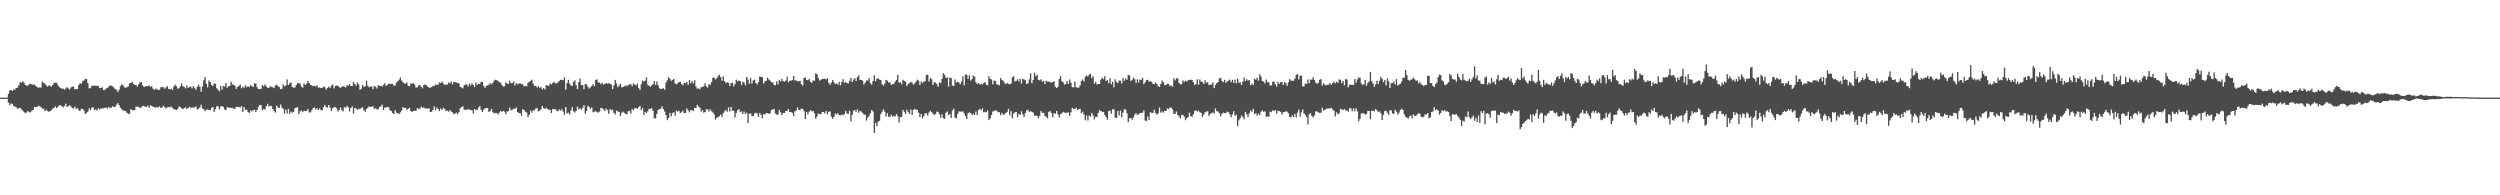 <svg xmlns="http://www.w3.org/2000/svg" width="1920" height="150"><path d="M0 75.000h1v1.000H0zM1 75.000h1v1.000H1zM2 75.000h1v1.000H2zM3 75.000h1v1.000H3zM4 74.998h1v1.000H4zM5 74.966h1v1.000H5zM6 72.027h1v6.844H6zM7 69.502h1v11.392H7zM8 69.056h1v10.488H8zM9 69.841h1v9.865H9zM10 68.726h1v12.600H10zM11 68.909h1v12.994H11zM12 67.584h1v14.923H12zM13 67.220h1v16.374H13zM14 65.504h1v17.514H14zM15 63.144h1v19.698H15zM16 63.364h1v20.661H16zM17 62.531h1v22.357H17zM18 63.499h1v22.618H18zM19 65.263h1v21.675H19zM20 65.966h1v20.373H20zM21 65.540h1v19.705H21zM22 64.606h1v21.637H22zM23 64.481h1v21.810H23zM24 64.858h1v20.025H24zM25 65.007h1v19.531H25zM26 64.989h1v17.098H26zM27 66.023h1v16.338H27zM28 66.692h1v15.491H28zM29 67.552h1v13.580H29zM30 67.023h1v14.635H30zM31 67.296h1v15.010H31zM32 62.785h1v20.602H32zM33 63.659h1v19.835H33zM34 64.091h1v21.286H34zM35 65.490h1v18.808H35zM36 66.511h1v18.732H36zM37 65.703h1v20.169H37zM38 65.744h1v19.652H38zM39 66.538h1v18.093H39zM40 65.240h1v18.148H40zM41 63.728h1v19.091H41zM42 63.492h1v18.146H42zM43 63.515h1v19.501H43zM44 65.343h1v16.793H44zM45 66.758h1v14.070H45zM46 67.550h1v13.346H46zM47 68.161h1v13.351H47zM48 67.932h1v14.486H48zM49 68.843h1v12.637H49zM50 67.994h1v11.630H50zM51 66.900h1v15.271H51zM52 67.948h1v13.580H52zM53 68.697h1v12.113H53zM54 67.101h1v14.726H54zM55 66.598h1v16.320H55zM56 66.476h1v16.949H56zM57 68.639h1v13.209H57zM58 68.335h1v15.397H58zM59 68.310h1v14.575H59zM60 65.208h1v19.554H60zM61 64.021h1v21.174H61zM62 64.254h1v19.256H62zM63 62.389h1v21.446H63zM64 61.752h1v23.074H64zM65 60.558h1v26.947H65zM66 60.734h1v25.896H66zM67 63.828h1v21.927H67zM68 67.861h1v15.381H68zM69 67.742h1v16.873H69zM70 65.950h1v16.759H70zM71 65.726h1v16.667H71zM72 65.888h1v18.535H72zM73 65.776h1v18.311H73zM74 66.023h1v18.803H74zM75 65.792h1v17.249H75zM76 67.671h1v16.455H76zM77 67.394h1v15.811H77zM78 67.108h1v16.221H78zM79 69.159h1v14.060H79zM80 69.189h1v13.648H80zM81 68.051h1v14.511H81zM82 67.550h1v15.740H82zM83 66.534h1v15.576H83zM84 65.533h1v17.599H84zM85 65.865h1v16.786H85zM86 66.236h1v15.367H86zM87 67.211h1v14.926H87zM88 68.454h1v13.610H88zM89 68.880h1v11.442H89zM90 70.683h1v8.448H90zM91 68.930h1v11.810H91zM92 66.250h1v16.532H92zM93 64.645h1v19.345H93zM94 65.522h1v19.357H94zM95 67.010h1v17.940H95zM96 67.477h1v17.865H96zM97 66.856h1v19.753H97zM98 66.419h1v21.003H98zM99 64.025h1v23.394H99zM100 63.636h1v20.188H100zM101 62.926h1v21.650H101zM102 64.414h1v20.355H102zM103 65.222h1v19.185H103zM104 65.236h1v16.640H104zM105 66.504h1v15.454H105zM106 64.716h1v17.201H106zM107 63.263h1v19.686H107zM108 63.002h1v19.517H108zM109 65.591h1v15.910H109zM110 66.616h1v14.674H110zM111 66.531h1v15.534H111zM112 66.044h1v16.059H112zM113 66.236h1v14.827H113zM114 65.579h1v17.237H114zM115 66.737h1v14.113H115zM116 66.243h1v15.136H116zM117 67.969h1v14.019H117zM118 68.951h1v13.232H118zM119 67.976h1v14.699H119zM120 68.639h1v13.525H120zM121 68.898h1v13.758H121zM122 69.010h1v12.669H122zM123 67.106h1v15.928H123zM124 66.850h1v15.695H124zM125 66.932h1v14.276H125zM126 68.163h1v14.147H126zM127 67.101h1v16.345H127zM128 66.149h1v16.299H128zM129 68.248h1v14.063H129zM130 68.530h1v13.754H130zM131 68.124h1v13.699H131zM132 69.134h1v13.765H132zM133 66.508h1v17.281H133zM134 65.034h1v19.073H134zM135 66.140h1v18.508H135zM136 68.172h1v15.480H136zM137 67.722h1v14.095H137zM138 66.367h1v15.793H138zM139 64.126h1v19.100H139zM140 66.190h1v17.716H140zM141 66.781h1v16.386H141zM142 67.902h1v14.388H142zM143 65.614h1v18.098H143zM144 67.525h1v15.404H144zM145 66.875h1v15.068H145zM146 66.364h1v16.455H146zM147 67.870h1v14.656H147zM148 66.151h1v16.459H148zM149 67.445h1v15.157H149zM150 68.964h1v12.685H150zM151 66.685h1v17.336H151zM152 65.018h1v18.515H152zM153 66.703h1v15.837H153zM154 70.450h1v10.032H154zM155 66.396h1v16.917H155zM156 61.610h1v22.307H156zM157 59.248h1v26.155H157zM158 64.279h1v19.943H158zM159 67.046h1v17.045H159zM160 61.869h1v22.582H160zM161 62.959h1v21.659H161zM162 65.192h1v17.581H162zM163 66.165h1v16.054H163zM164 64.055h1v21.868H164zM165 64.478h1v19.393H165zM166 67.795h1v13.786H166zM167 68.987h1v12.634H167zM168 70.161h1v13.955H168zM169 65.886h1v15.992H169zM170 68.907h1v12.570H170zM171 66.078h1v15.976H171zM172 66.454h1v17.489H172zM173 63.773h1v20.796H173zM174 67.378h1v14.905H174zM175 66.211h1v16.402H175zM176 66.051h1v16.592H176zM177 62.878h1v20.091H177zM178 64.961h1v17.782H178zM179 65.018h1v18.414H179zM180 65.888h1v17.718H180zM181 68.250h1v13.813H181zM182 66.751h1v15.379H182zM183 65.971h1v16.168H183zM184 64.863h1v17.764H184zM185 67.804h1v13.683H185zM186 66.541h1v19.368H186zM187 67.355h1v14.882H187zM188 65.421h1v19.082H188zM189 66.994h1v17.155H189zM190 66.165h1v19.865H190zM191 66.943h1v19.819H191zM192 65.332h1v19.512H192zM193 66.188h1v19.458H193zM194 66.730h1v17.860H194zM195 64.016h1v20.307H195zM196 64.137h1v21.854H196zM197 66.989h1v17.448H197zM198 68.372h1v13.660H198zM199 68.465h1v12.179H199zM200 68.186h1v12.605H200zM201 65.302h1v19.316H201zM202 66.403h1v17.230H202zM203 64.806h1v19.425H203zM204 66.243h1v15.415H204zM205 67.374h1v12.360H205zM206 67.543h1v14.193H206zM207 66.083h1v15.093H207zM208 66.831h1v14.763H208zM209 66.936h1v16.706H209zM210 67.680h1v17.443H210zM211 65.586h1v20.920H211zM212 65.096h1v16.059H212zM213 66.085h1v16.503H213zM214 66.934h1v15.965H214zM215 68.443h1v11.824H215zM216 68.152h1v14.431H216zM217 64.831h1v18.803H217zM218 66.280h1v20.916H218zM219 65.655h1v18.544H219zM220 60.917h1v26.324H220zM221 65.243h1v18.297H221zM222 64.075h1v23.431H222zM223 63.325h1v22.330H223zM224 66.859h1v19.755H224zM225 67.335h1v18.615H225zM226 67.179h1v15.926H226zM227 65.371h1v17.288H227zM228 63.842h1v18.540H228zM229 63.714h1v23.898H229zM230 64.352h1v21.140H230zM231 66.472h1v18.391H231zM232 67.346h1v18.748H232zM233 64.114h1v20.922H233zM234 65.282h1v20.114H234zM235 64.304h1v20.794H235zM236 62.189h1v21.549H236zM237 63.810h1v22.630H237zM238 65.156h1v21.140H238zM239 65.655h1v19.014H239zM240 66.250h1v16.729H240zM241 65.845h1v16.647H241zM242 66.335h1v17.752H242zM243 65.449h1v17.686H243zM244 67.371h1v17.139H244zM245 67.101h1v16.164H245zM246 67.644h1v17.011H246zM247 67.445h1v17.226H247zM248 66.508h1v15.795H248zM249 66.850h1v13.799H249zM250 68.836h1v13.360H250zM251 67.591h1v15.102H251zM252 66.492h1v14.202H252zM253 67.685h1v15.003H253zM254 65.806h1v19.506H254zM255 64.897h1v18.263H255zM256 67.870h1v14.527H256zM257 66.064h1v16.143H257zM258 65.712h1v17.503H258zM259 65.863h1v19.849H259zM260 66.776h1v17.691H260zM261 67.580h1v15.081H261zM262 66.563h1v17.862H262zM263 66.147h1v19.419H263zM264 66.559h1v15.768H264zM265 67.216h1v15.521H265zM266 65.440h1v15.846H266zM267 65.799h1v16.670H267zM268 64.584h1v20.970H268zM269 66.074h1v16.818H269zM270 66.037h1v15.763H270zM271 62.892h1v24.301H271zM272 64.449h1v18.411H272zM273 65.842h1v17.562H273zM274 63.448h1v20.932H274zM275 64.897h1v18.622H275zM276 69.024h1v14.745H276zM277 68.182h1v14.724H277zM278 65.174h1v17.333H278zM279 66.763h1v18.061H279zM280 66.218h1v19.524H280zM281 61.979h1v21.659H281zM282 65.785h1v16.970H282zM283 67.019h1v14.605H283zM284 66.515h1v15.635H284zM285 66.344h1v15.708H285zM286 68.507h1v13.042H286zM287 66.064h1v17.642H287zM288 66.685h1v16.395H288zM289 67.925h1v16.104H289zM290 65.440h1v18.549H290zM291 65.884h1v16.281H291zM292 65.845h1v15.809H292zM293 66.522h1v13.859H293zM294 65.144h1v19.313H294zM295 63.954h1v18.709H295zM296 65.973h1v16.635H296zM297 65.289h1v16.816H297zM298 64.087h1v18.238H298zM299 64.554h1v20.119H299zM300 64.371h1v20.920H300zM301 64.343h1v22.472H301zM302 65.852h1v21.643H302zM303 65.712h1v18.929H303zM304 63.407h1v23.191H304zM305 62.505h1v24.553H305zM306 61.210h1v26.354H306zM307 59.564h1v26.832H307zM308 61.855h1v23.117H308zM309 63.119h1v19.130H309zM310 63.945h1v19.080H310zM311 64.311h1v18.455H311zM312 63.293h1v21.142H312zM313 65.909h1v17.656H313zM314 66.325h1v16.423H314zM315 64.071h1v21.057H315zM316 64.412h1v21.540H316zM317 63.734h1v21.536H317zM318 64.966h1v20.053H318zM319 67.211h1v17.919H319zM320 67.062h1v15.969H320zM321 65.531h1v18.098H321zM322 65.412h1v18.052H322zM323 66.721h1v15.184H323zM324 67.831h1v15.008H324zM325 65.229h1v17.379H325zM326 64.856h1v18.430H326zM327 65.520h1v17.608H327zM328 66.479h1v17.031H328zM329 67.298h1v15.802H329zM330 67.305h1v18.727H330zM331 66.886h1v18.988H331zM332 65.888h1v18.622H332zM333 66.094h1v15.621H333zM334 64.833h1v19.698H334zM335 65.364h1v17.157H335zM336 64.909h1v18.858H336zM337 63.274h1v22.113H337zM338 63.780h1v19.510H338zM339 62.551h1v21.863H339zM340 64.224h1v18.572H340zM341 65.160h1v18.432H341zM342 64.806h1v20.401H342zM343 65.034h1v19.938H343zM344 63.279h1v22.513H344zM345 63.995h1v20.657H345zM346 62.588h1v23.001H346zM347 64.785h1v21.399H347zM348 62.851h1v24.788H348zM349 63.144h1v24.097H349zM350 63.375h1v23.156H350zM351 63.675h1v24.067H351zM352 64.112h1v22.065H352zM353 66.829h1v16.294H353zM354 67.142h1v14.910H354zM355 67.912h1v13.781H355zM356 65.474h1v18.597H356zM357 64.877h1v19.597H357zM358 64.849h1v19.318H358zM359 66.440h1v17.503H359zM360 64.165h1v19.883H360zM361 65.595h1v18.952H361zM362 63.922h1v20.796H362zM363 65.236h1v21.881H363zM364 66.932h1v16.784H364zM365 63.391h1v21.190H365zM366 65.197h1v19.247H366zM367 64.396h1v18.304H367zM368 64.627h1v16.864H368zM369 62.714h1v21.485H369zM370 63.018h1v23.067H370zM371 65.918h1v18.263H371zM372 67.481h1v15.745H372zM373 65.865h1v17.018H373zM374 65.575h1v17.409H374zM375 65.062h1v20.847H375zM376 63.828h1v21.499H376zM377 64.808h1v18.817H377zM378 63.625h1v22.428H378zM379 61.965h1v25.283H379zM380 61.244h1v25.507H380zM381 61.546h1v25.315H381zM382 62.091h1v25.839H382zM383 63.238h1v23.264H383zM384 63.414h1v21.849H384zM385 65.309h1v20.570H385zM386 66.474h1v18.743H386zM387 66.268h1v19.428H387zM388 63.162h1v24.649H388zM389 64.268h1v21.469H389zM390 64.435h1v20.874H390zM391 61.990h1v20.744H391zM392 63.890h1v20.948H392zM393 63.808h1v20.478H393zM394 62.503h1v20.945H394zM395 65.627h1v17.967H395zM396 63.689h1v18.780H396zM397 64.700h1v21.371H397zM398 64.222h1v22.676H398zM399 64.002h1v22.818H399zM400 64.561h1v24.305H400zM401 64.755h1v19.165H401zM402 66.367h1v18.130H402zM403 65.918h1v19.968H403zM404 66.241h1v20.165H404zM405 63.613h1v26.283H405zM406 62.753h1v25.429H406zM407 62.180h1v22.802H407zM408 61.169h1v25.317H408zM409 64.149h1v20.453H409zM410 66.067h1v18.801H410zM411 65.895h1v17.391H411zM412 67.241h1v15.843H412zM413 66.222h1v19.371H413zM414 67.522h1v17.430H414zM415 66.829h1v17.123H415zM416 68.715h1v12.753H416zM417 67.600h1v15.411H417zM418 68.692h1v15.033H418zM419 65.401h1v17.221H419zM420 65.813h1v17.929H420zM421 65.820h1v18.416H421zM422 64.046h1v20.330H422zM423 64.751h1v22.055H423zM424 63.725h1v20.153H424zM425 62.846h1v20.851H425zM426 63.975h1v19.931H426zM427 63.936h1v20.936H427zM428 63.316h1v22.119H428zM429 62.279h1v21.778H429zM430 61.345h1v23.735H430zM431 61.237h1v22.715H431zM432 61.654h1v24.111H432zM433 59.349h1v28.789H433zM434 68.877h1v13.317H434zM435 63.821h1v23.323H435zM436 61.272h1v25.251H436zM437 64.231h1v23.784H437zM438 65.646h1v19.318H438zM439 65.948h1v16.347H439zM440 62.828h1v22.712H440zM441 61.695h1v24.749H441zM442 65.446h1v19.707H442zM443 68.431h1v13.511H443zM444 63.059h1v20.872H444zM445 60.281h1v22.902H445zM446 65.424h1v18.787H446zM447 65.293h1v17.462H447zM448 68.452h1v12.348H448zM449 64.474h1v22.863H449zM450 64.920h1v20.327H450zM451 66.637h1v14.672H451zM452 68.042h1v14.108H452zM453 67.046h1v16.617H453zM454 66.010h1v16.477H454zM455 64.508h1v21.760H455zM456 66.140h1v19.549H456zM457 61.411h1v23.964H457zM458 60.940h1v25.127H458zM459 63.309h1v23.307H459zM460 63.396h1v22.268H460zM461 64.549h1v18.363H461zM462 63.540h1v19.590H462zM463 65.025h1v19.039H463zM464 64.410h1v20.856H464zM465 63.723h1v19.634H465zM466 64.247h1v20.410H466zM467 63.915h1v23.507H467zM468 64.346h1v19.540H468zM469 64.812h1v19.860H469zM470 68.353h1v15.821H470zM471 65.568h1v21.117H471zM472 61.352h1v26.654H472zM473 64.075h1v20.932H473zM474 66.989h1v18.602H474zM475 65.675h1v20.288H475zM476 64.201h1v24.933H476zM477 67.046h1v19.577H477zM478 66.859h1v18.927H478zM479 66.197h1v20.497H479zM480 65.643h1v21.900H480zM481 66.238h1v21.524H481zM482 65.179h1v20.357H482zM483 64.849h1v20.300H483zM484 64.595h1v22.616H484zM485 66.232h1v17.553H485zM486 64.002h1v20.661H486zM487 64.890h1v18.194H487zM488 65.614h1v17.441H488zM489 64.188h1v19.338H489zM490 67.490h1v14.612H490zM491 69.120h1v12.259H491zM492 64.737h1v19.870H492zM493 61.844h1v21.039H493zM494 62.563h1v25.699H494zM495 61.887h1v24.028H495zM496 59.507h1v27.331H496zM497 64.991h1v20.570H497zM498 65.852h1v17.716H498zM499 66.724h1v17.075H499zM500 65.607h1v17.427H500zM501 64.735h1v20.350H501zM502 62.283h1v28.425H502zM503 65.316h1v25.681H503zM504 62.597h1v24.928H504zM505 65.517h1v18.833H505zM506 67.776h1v16.098H506zM507 68.321h1v15.056H507zM508 68.239h1v13.383H508zM509 67.678h1v16.166H509zM510 68.923h1v16.766H510zM511 63.318h1v25.052H511zM512 61.622h1v30.684H512zM513 59.262h1v31.387H513zM514 60.448h1v26.216H514zM515 62.112h1v27.258H515zM516 61.375h1v25.560H516zM517 60.619h1v25.571H517zM518 64.037h1v24.752H518zM519 64.728h1v20.254H519zM520 64.071h1v21.714H520zM521 63.032h1v22.037H521zM522 62.826h1v23.987H522zM523 64.554h1v21.591H523zM524 65.472h1v19.444H524zM525 63.654h1v23.296H525zM526 63.851h1v22.838H526zM527 63.048h1v20.236H527zM528 65.197h1v19.618H528zM529 61.455h1v24.864H529zM530 63.972h1v20.579H530zM531 62.100h1v22.589H531zM532 64.002h1v21.385H532zM533 61.617h1v21.256H533zM534 66.424h1v16.544H534zM535 68.104h1v12.412H535zM536 67.886h1v14.056H536zM537 68.557h1v14.118H537zM538 67.012h1v18.698H538zM539 66.822h1v17.739H539zM540 66.183h1v20.364H540zM541 64.016h1v22.030H541zM542 66.346h1v17.723H542zM543 67.163h1v16.816H543zM544 64.439h1v21.174H544zM545 65.229h1v18.682H545zM546 63.023h1v22.364H546zM547 59.617h1v26.759H547zM548 59.821h1v28.093H548zM549 60.970h1v30.877H549zM550 60.091h1v30.302H550zM551 58.477h1v31.570H551zM552 57.381h1v31.792H552zM553 59.189h1v28.826H553zM554 62.006h1v27.869H554zM555 58.646h1v28.260H555zM556 62.377h1v23.149H556zM557 63.853h1v20.650H557zM558 63.126h1v22.705H558zM559 63.652h1v18.819H559zM560 66.035h1v19.627H560zM561 63.904h1v18.217H561zM562 63.478h1v21.497H562zM563 66.344h1v18.737H563zM564 64.524h1v25.690H564zM565 61.146h1v25.589H565zM566 62.576h1v22.097H566zM567 61.807h1v22.012H567zM568 62.242h1v23.946H568zM569 65.284h1v20.211H569zM570 62.647h1v24.894H570zM571 63.453h1v22.319H571zM572 65.540h1v22.207H572zM573 59.118h1v27.398H573zM574 61.073h1v33.378H574zM575 64.279h1v23.133H575zM576 59.992h1v27.153H576zM577 64.222h1v24.907H577zM578 61.741h1v27.487H578zM579 61.109h1v26.159H579zM580 63.680h1v22.843H580zM581 64.893h1v22.358H581zM582 63.062h1v26.761H582zM583 58.786h1v28.006H583zM584 59.056h1v29.144H584zM585 59.340h1v31.527H585zM586 64.162h1v23.420H586zM587 62.400h1v25.605H587zM588 62.038h1v24.768H588zM589 59.621h1v27.363H589zM590 61.054h1v26.402H590zM591 61.894h1v25.077H591zM592 63.210h1v21.176H592zM593 63.249h1v20.883H593zM594 65.188h1v18.515H594zM595 65.467h1v21.733H595zM596 62.471h1v25.605H596zM597 64.778h1v23.122H597zM598 61.391h1v22.978H598zM599 62.531h1v23.747H599zM600 60.567h1v27.835H600zM601 62.263h1v24.456H601zM602 62.734h1v24.063H602zM603 61.869h1v23.236H603zM604 58.871h1v26.404H604zM605 63.155h1v20.531H605zM606 62.107h1v23.973H606zM607 61.942h1v24.063H607zM608 61.542h1v25.111H608zM609 58.276h1v30.938H609zM610 61.723h1v23.946H610zM611 61.821h1v23.014H611zM612 62.338h1v20.217H612zM613 62.581h1v22.003H613zM614 62.009h1v22.410H614zM615 64.689h1v18.654H615zM616 65.685h1v18.048H616zM617 59.967h1v25.427H617zM618 59.578h1v31.810H618zM619 61.491h1v24.461H619zM620 61.601h1v26.233H620zM621 60.562h1v25.191H621zM622 62.867h1v21.694H622zM623 63.606h1v21.927H623zM624 61.624h1v23.587H624zM625 62.125h1v24.926H625zM626 56.314h1v34.832H626zM627 57.017h1v32.495H627zM628 59.992h1v27.221H628zM629 61.908h1v25.743H629zM630 61.260h1v26.370H630zM631 60.649h1v25.264H631zM632 60.569h1v25.507H632zM633 60.480h1v26.658H633zM634 60.972h1v24.211H634zM635 60.111h1v27.748H635zM636 63.570h1v22.250H636zM637 65.117h1v20.407H637zM638 63.400h1v26.313H638zM639 61.388h1v29.908H639zM640 63.192h1v26.681H640zM641 64.517h1v22.653H641zM642 64.066h1v23.806H642zM643 65.094h1v21.948H643zM644 62.874h1v25.514H644zM645 65.462h1v23.168H645zM646 62.853h1v25.203H646zM647 60.830h1v27.688H647zM648 63.625h1v23.882H648zM649 62.821h1v22.277H649zM650 63.831h1v23.285H650zM651 63.995h1v23.328H651zM652 62.089h1v22.937H652zM653 59.798h1v33.445H653zM654 63.103h1v25.097H654zM655 61.134h1v23.932H655zM656 60.059h1v24.397H656zM657 62.267h1v23.664H657zM658 59.205h1v24.820H658zM659 57.900h1v28.773H659zM660 61.315h1v23.770H660zM661 61.452h1v24.379H661zM662 62.020h1v24.694H662zM663 65.034h1v22.982H663zM664 63.400h1v24.681H664zM665 61.851h1v30.815H665zM666 61.741h1v28.576H666zM667 59.981h1v29.007H667zM668 63.918h1v23.143H668zM669 64.941h1v19.558H669zM670 62.135h1v23.481H670zM671 57.811h1v44.280H671zM672 62.341h1v32.030H672zM673 60.317h1v36.505H673zM674 60.310h1v33.095H674zM675 61.208h1v31.582H675zM676 61.491h1v26.054H676zM677 64.700h1v20.934H677zM678 65.698h1v18.233H678zM679 64.140h1v21.579H679zM680 61.324h1v28.196H680zM681 61.990h1v24.960H681zM682 63.295h1v26.365H682zM683 63.393h1v26.320H683zM684 65.289h1v22.834H684zM685 64.613h1v25.040H685zM686 64.465h1v24.482H686zM687 62.714h1v26.773H687zM688 61.361h1v26.267H688zM689 57.564h1v31.655H689zM690 63.563h1v30.705H690zM691 63.126h1v26.846H691zM692 64.762h1v24.965H692zM693 61.256h1v23.195H693zM694 62.164h1v23.726H694zM695 62.791h1v24.697H695zM696 66.035h1v18.315H696zM697 64.497h1v21.485H697zM698 63.815h1v23.788H698zM699 62.778h1v21.300H699zM700 63.371h1v24.987H700zM701 64.954h1v19.400H701zM702 64.169h1v19.371H702zM703 62.707h1v21.554H703zM704 61.171h1v23.115H704zM705 61.940h1v24.635H705zM706 65.289h1v24.665H706zM707 62.526h1v25.029H707zM708 63.755h1v27.217H708zM709 62.718h1v26.510H709zM710 62.320h1v24.747H710zM711 57.559h1v29.494H711zM712 57.456h1v31.385H712zM713 62.569h1v23.852H713zM714 59.949h1v25.102H714zM715 60.835h1v25.356H715zM716 65.325h1v21.838H716zM717 63.114h1v25.262H717zM718 63.528h1v23.973H718zM719 64.558h1v21.133H719zM720 66.598h1v19.389H720zM721 63.240h1v24.582H721zM722 63.794h1v26.560H722zM723 60.585h1v27.276H723zM724 56.275h1v34.564H724zM725 57.410h1v33.882H725zM726 59.999h1v26.530H726zM727 59.168h1v26.434H727zM728 66.419h1v22.058H728zM729 59.539h1v27.933H729zM730 60.006h1v30.552H730zM731 65.636h1v19.201H731zM732 66.124h1v17.347H732zM733 61.105h1v29.183H733zM734 63.400h1v27.434H734zM735 62.654h1v24.848H735zM736 63.371h1v22.188H736zM737 64.659h1v21.003H737zM738 62.695h1v23.170H738zM739 58.596h1v26.818H739zM740 65.501h1v21.621H740zM741 57.225h1v31.909H741zM742 57.438h1v33.985H742zM743 60.624h1v26.356H743zM744 57.914h1v28.354H744zM745 61.880h1v24.939H745zM746 60.777h1v27.677H746zM747 58.044h1v29.302H747zM748 58.848h1v29.416H748zM749 63.119h1v22.580H749zM750 64.584h1v23.731H750zM751 63.796h1v20.687H751zM752 64.849h1v18.716H752zM753 64.233h1v20.515H753zM754 64.867h1v18.379H754zM755 63.748h1v22.531H755zM756 62.924h1v22.877H756zM757 64.984h1v21.277H757zM758 65.559h1v19.236H758zM759 58.493h1v33.783H759zM760 60.571h1v30.206H760zM761 61.011h1v27.345H761zM762 64.721h1v20.916H762zM763 61.871h1v23.204H763zM764 62.217h1v22.559H764zM765 64.792h1v20.156H765zM766 64.984h1v21.291H766zM767 65.524h1v20.616H767zM768 59.917h1v28.533H768zM769 61.546h1v25.109H769zM770 61.983h1v26.210H770zM771 63.542h1v24.218H771zM772 64.696h1v22.028H772zM773 63.542h1v22.353H773zM774 64.336h1v19.281H774zM775 64.755h1v23.877H775zM776 64.215h1v21.220H776zM777 59.381h1v31.513H777zM778 58.555h1v28.730H778zM779 62.510h1v23.751H779zM780 62.032h1v23.912H780zM781 60.878h1v29.055H781zM782 62.634h1v24.804H782zM783 60.526h1v27.771H783zM784 64.101h1v21.350H784zM785 60.551h1v27.315H785zM786 61.020h1v28.897H786zM787 61.704h1v25.225H787zM788 64.499h1v20.467H788zM789 63.940h1v20.291H789zM790 61.002h1v25.161H790zM791 56.296h1v29.043H791zM792 63.892h1v22.014H792zM793 61.471h1v24.987H793zM794 55.765h1v33.017H794zM795 58.514h1v30.318H795zM796 57.413h1v31.634H796zM797 61.299h1v29.597H797zM798 61.691h1v27.285H798zM799 60.864h1v24.436H799zM800 62.650h1v24.019H800zM801 62.288h1v24.390H801zM802 64.586h1v24.379H802zM803 62.070h1v27.645H803zM804 62.716h1v28.224H804zM805 62.592h1v23.349H805zM806 62.920h1v22.316H806zM807 63.574h1v23.165H807zM808 62.952h1v27.093H808zM809 62.377h1v24.553H809zM810 66.547h1v20.845H810zM811 67.564h1v17.647H811zM812 66.641h1v21.165H812zM813 60.601h1v29.686H813zM814 58.454h1v29.279H814zM815 62.398h1v24.717H815zM816 63.178h1v22.699H816zM817 64.959h1v21.353H817zM818 64.508h1v22.316H818zM819 62.038h1v24.454H819zM820 64.359h1v22.010H820zM821 61.022h1v27.940H821zM822 63.464h1v22.806H822zM823 66.895h1v15.855H823zM824 67.225h1v16.512H824zM825 62.654h1v20.845H825zM826 66.916h1v15.811H826zM827 67.429h1v17.258H827zM828 67.207h1v16.535H828zM829 65.636h1v18.045H829zM830 62.103h1v24.923H830zM831 61.031h1v24.758H831zM832 62.640h1v25.260H832zM833 58.987h1v33.349H833zM834 57.967h1v30.771H834zM835 58.667h1v33.891H835zM836 57.314h1v31.408H836zM837 56.598h1v33.078H837zM838 60.024h1v26.686H838zM839 58.523h1v30.039H839zM840 64.352h1v27.345H840zM841 62.796h1v26.970H841zM842 64.858h1v24.878H842zM843 64.499h1v22.172H843zM844 64.526h1v20.062H844zM845 61.059h1v24.262H845zM846 59.635h1v26.246H846zM847 60.798h1v25.180H847zM848 58.484h1v29.847H848zM849 62.201h1v27.748H849zM850 61.567h1v30.286H850zM851 63.959h1v21.421H851zM852 60.114h1v24.852H852zM853 64.643h1v22.630H853zM854 62.888h1v21.055H854zM855 67.060h1v16.889H855zM856 60.871h1v29.412H856zM857 63.020h1v27.652H857zM858 63.773h1v21.419H858zM859 61.880h1v26.791H859zM860 61.883h1v23.067H860zM861 64.082h1v26.100H861zM862 59.866h1v26.649H862zM863 62.061h1v21.792H863zM864 60.322h1v23.870H864zM865 61.246h1v25.734H865zM866 57.495h1v36.278H866zM867 58.051h1v32.802H867zM868 62.194h1v28.471H868zM869 61.354h1v30.616H869zM870 59.587h1v30.625H870zM871 60.887h1v27.075H871zM872 63.696h1v23.257H872zM873 60.938h1v27.425H873zM874 63.384h1v24.447H874zM875 61.079h1v25.734H875zM876 61.361h1v25.466H876zM877 59.802h1v26.768H877zM878 64.616h1v20.195H878zM879 63.201h1v29.332H879zM880 61.411h1v31.639H880zM881 61.306h1v28.244H881zM882 62.672h1v29.563H882zM883 62.482h1v23.690H883zM884 62.872h1v23.827H884zM885 64.455h1v22.220H885zM886 64.698h1v19.615H886zM887 63.396h1v23.479H887zM888 64.483h1v23.703H888zM889 66.216h1v20.831H889zM890 66.804h1v15.811H890zM891 64.568h1v21.902H891zM892 61.853h1v23.751H892zM893 63.087h1v23.447H893zM894 65.362h1v19.716H894zM895 65.289h1v20.043H895zM896 64.270h1v19.020H896zM897 64.522h1v19.309H897zM898 66.078h1v16.475H898zM899 65.554h1v17.121H899zM900 66.664h1v17.292H900zM901 60.059h1v27.285H901zM902 61.736h1v25.745H902zM903 60.130h1v25.459H903zM904 60.141h1v28.011H904zM905 63.709h1v25.605H905zM906 64.817h1v26.098H906zM907 64.625h1v23.662H907zM908 61.741h1v26.514H908zM909 62.894h1v26.718H909zM910 62.006h1v30.304H910zM911 62.576h1v28.091H911zM912 61.620h1v28.375H912zM913 61.388h1v25.143H913zM914 61.125h1v27.940H914zM915 61.418h1v28.311H915zM916 63.050h1v24.733H916zM917 65.316h1v19.966H917zM918 64.547h1v20.126H918zM919 60.844h1v24.894H919zM920 65.140h1v19.858H920zM921 60.963h1v25.287H921zM922 62.796h1v23.875H922zM923 62.929h1v26.832H923zM924 64.536h1v23.532H924zM925 61.613h1v24.749H925zM926 63.590h1v22.133H926zM927 63.128h1v22.344H927zM928 65.435h1v23.539H928zM929 64.886h1v22.561H929zM930 65.016h1v21.978H930zM931 63.288h1v23.033H931zM932 67.669h1v19.501H932zM933 65.366h1v17.942H933zM934 63.803h1v21.659H934zM935 63.009h1v22.653H935zM936 60.239h1v26.528H936zM937 59.800h1v29.480H937zM938 62.274h1v25.200H938zM939 63.112h1v23.307H939zM940 61.317h1v25.525H940zM941 63.533h1v23.406H941zM942 62.613h1v23.097H942zM943 61.958h1v24.159H943zM944 61.153h1v26.677H944zM945 63.190h1v26.910H945zM946 61.274h1v26.670H946zM947 63.686h1v21.723H947zM948 61.077h1v27.903H948zM949 63.991h1v24.044H949zM950 60.434h1v36.429H950zM951 63.533h1v28.883H951zM952 63.304h1v27.432H952zM953 65.293h1v23.442H953zM954 62.734h1v27.178H954zM955 59.498h1v32.117H955zM956 62.199h1v23.708H956zM957 60.812h1v26.976H957zM958 61.945h1v28.006H958zM959 61.457h1v25.633H959zM960 65.412h1v19.471H960zM961 64.064h1v21.813H961zM962 65.323h1v18.313H962zM963 60.459h1v27.329H963zM964 61.160h1v25.768H964zM965 59.756h1v29.139H965zM966 61.901h1v25.381H966zM967 56.953h1v31.545H967zM968 58.791h1v27.008H968zM969 62.203h1v22.547H969zM970 62.629h1v23.230H970zM971 64.110h1v21.371H971zM972 61.059h1v28.672H972zM973 62.922h1v26.333H973zM974 63.375h1v26.338H974zM975 65.758h1v19.968H975zM976 65.586h1v20.570H976zM977 62.714h1v21.978H977zM978 62.748h1v22.570H978zM979 64.732h1v19.764H979zM980 66.511h1v20.710H980zM981 62.826h1v22.177H981zM982 64.444h1v20.973H982zM983 63.187h1v22.703H983zM984 62.913h1v25.127H984zM985 65.293h1v20.925H985zM986 63.075h1v23.097H986zM987 63.805h1v21.655H987zM988 65.891h1v19.867H988zM989 63.185h1v23.781H989zM990 60.791h1v29.096H990zM991 61.832h1v28.212H991zM992 62.075h1v26.532H992zM993 61.979h1v27.908H993zM994 60.361h1v27.267H994zM995 57.575h1v32.708H995zM996 56.678h1v29.851H996zM997 60.995h1v23.147H997zM998 58.138h1v31.508H998zM999 58.024h1v28.421H999zM1000 66.351h1v17.741H1000zM1001 66.344h1v20.680H1001zM1002 64.124h1v24.099H1002zM1003 64.336h1v25.404H1003zM1004 60.960h1v34.598H1004zM1005 63.911h1v23.786H1005zM1006 61.102h1v25.809H1006zM1007 61.230h1v27.832H1007zM1008 59.390h1v30.803H1008zM1009 61.414h1v27.258H1009zM1010 63.318h1v22.248H1010zM1011 64.284h1v21.305H1011zM1012 63.691h1v22.687H1012zM1013 61.283h1v25.324H1013zM1014 60.693h1v25.960H1014zM1015 65.744h1v16.983H1015zM1016 63.899h1v21.030H1016zM1017 65.069h1v19.382H1017zM1018 65.630h1v17.972H1018zM1019 65.094h1v18.199H1019zM1020 64.968h1v18.421H1020zM1021 63.888h1v19.263H1021zM1022 65.202h1v17.615H1022zM1023 63.783h1v20.291H1023zM1024 62.656h1v22.442H1024zM1025 64.062h1v25.345H1025zM1026 62.732h1v23.561H1026zM1027 63.606h1v24.298H1027zM1028 61.040h1v26.024H1028zM1029 61.226h1v22.399H1029zM1030 63.803h1v20.293H1030zM1031 62.185h1v22.273H1031zM1032 65.417h1v18.279H1032zM1033 60.732h1v24.280H1033zM1034 61.111h1v23.454H1034zM1035 67.051h1v18.846H1035zM1036 65.041h1v17.983H1036zM1037 65.076h1v18.105H1037zM1038 65.147h1v20.371H1038zM1039 65.300h1v17.967H1039zM1040 60.741h1v24.749H1040zM1041 63.540h1v19.551H1041zM1042 61.006h1v24.548H1042zM1043 59.580h1v33.534H1043zM1044 59.610h1v31.669H1044zM1045 64.048h1v23.161H1045zM1046 65.327h1v21.708H1046zM1047 64.652h1v22.385H1047zM1048 61.363h1v26.706H1048zM1049 65.826h1v21.705H1049zM1050 63.707h1v21.456H1050zM1051 62.501h1v22.760H1051zM1052 55.211h1v36.228H1052zM1053 62.425h1v22.518H1053zM1054 64.126h1v21.037H1054zM1055 66.765h1v18.721H1055zM1056 64.854h1v18.897H1056zM1057 62.020h1v22.717H1057zM1058 64.439h1v21.554H1058zM1059 62.052h1v23.452H1059zM1060 58.983h1v28.011H1060zM1061 60.562h1v31.589H1061zM1062 63.105h1v25.093H1062zM1063 61.489h1v23.882H1063zM1064 65.575h1v19.407H1064zM1065 60.313h1v26.333H1065zM1066 62.297h1v25.946H1066zM1067 67.518h1v17.025H1067zM1068 63.913h1v20.975H1068zM1069 63.771h1v23.330H1069zM1070 62.627h1v24.946H1070zM1071 64.909h1v19.437H1071zM1072 60.725h1v25.056H1072zM1073 65.721h1v22.323H1073zM1074 64.893h1v21.614H1074zM1075 64.243h1v20.169H1075zM1076 62.549h1v20.975H1076zM1077 59.690h1v24.770H1077zM1078 59.686h1v28.132H1078zM1079 53.872h1v35.887H1079zM1080 57.722h1v32.575H1080zM1081 61.349h1v29.819H1081zM1082 62.050h1v27.366H1082zM1083 61.265h1v27.411H1083zM1084 60.896h1v30.009H1084zM1085 59.555h1v28.240H1085zM1086 60.947h1v28.210H1086zM1087 61.885h1v27.111H1087zM1088 61.789h1v26.004H1088zM1089 64.046h1v23.010H1089zM1090 62.819h1v24.589H1090zM1091 64.748h1v24.917H1091zM1092 65.137h1v25.086H1092zM1093 66.229h1v23.369H1093zM1094 65.291h1v22.495H1094zM1095 65.211h1v22.898H1095zM1096 58.038h1v28.734H1096zM1097 58.278h1v32.527H1097zM1098 63.783h1v26.255H1098zM1099 63.869h1v22.204H1099zM1100 65.936h1v19.664H1100zM1101 66.916h1v15.402H1101zM1102 64.671h1v19.938H1102zM1103 63.490h1v20.451H1103zM1104 59.221h1v25.733H1104zM1105 57.227h1v30.744H1105zM1106 57.584h1v29.254H1106zM1107 61.725h1v22.884H1107zM1108 62.464h1v22.811H1108zM1109 65.062h1v19.444H1109zM1110 65.314h1v20.343H1110zM1111 64.137h1v21.300H1111zM1112 63.187h1v22.882H1112zM1113 56.660h1v32.472H1113zM1114 57.964h1v34.962H1114zM1115 60.452h1v27.224H1115zM1116 61.068h1v26.924H1116zM1117 61.022h1v27.031H1117zM1118 62.743h1v24.914H1118zM1119 56.538h1v32.595H1119zM1120 59.070h1v31.312H1120zM1121 61.084h1v30.902H1121zM1122 61.814h1v35.075H1122zM1123 56.813h1v35.869H1123zM1124 61.311h1v32.085H1124zM1125 61.860h1v27.672H1125zM1126 62.345h1v27.787H1126zM1127 62.080h1v23.504H1127zM1128 60.416h1v29.524H1128zM1129 62.931h1v28.618H1129zM1130 60.926h1v29.247H1130zM1131 59.063h1v29.707H1131zM1132 50.928h1v41.815H1132zM1133 60.308h1v29.995H1133zM1134 57.850h1v35.901H1134zM1135 61.842h1v27.006H1135zM1136 61.910h1v32.431H1136zM1137 64.300h1v21.165H1137zM1138 64.613h1v22.364H1138zM1139 64.542h1v20.568H1139zM1140 59.450h1v36.114H1140zM1141 58.715h1v28.526H1141zM1142 65.014h1v21.785H1142zM1143 63.320h1v24.363H1143zM1144 64.382h1v26.045H1144zM1145 59.875h1v25.509H1145zM1146 63.396h1v21.469H1146zM1147 62.428h1v22.641H1147zM1148 64.877h1v20.014H1148zM1149 60.802h1v33.715H1149zM1150 57.481h1v30.542H1150zM1151 62.057h1v26.455H1151zM1152 61.356h1v24.708H1152zM1153 61.473h1v24.978H1153zM1154 59.713h1v26.889H1154zM1155 59.727h1v27.853H1155zM1156 60.606h1v26.537H1156zM1157 60.017h1v27.187H1157zM1158 58.871h1v26.782H1158zM1159 61.880h1v24.674H1159zM1160 60.278h1v28.675H1160zM1161 63.419h1v23.497H1161zM1162 65.245h1v19.142H1162zM1163 63.844h1v21.339H1163zM1164 61.649h1v23.742H1164zM1165 60.107h1v25.566H1165zM1166 61.089h1v23.690H1166zM1167 61.485h1v37.803H1167zM1168 52.281h1v45.358H1168zM1169 60.244h1v34.891H1169zM1170 58.656h1v35.612H1170zM1171 61.718h1v31.410H1171zM1172 63.210h1v29.192H1172zM1173 64.231h1v27.084H1173zM1174 61.782h1v29.950H1174zM1175 62.361h1v25.553H1175zM1176 57.317h1v36.443H1176zM1177 62.123h1v25.727H1177zM1178 63.245h1v25.912H1178zM1179 64.030h1v23.168H1179zM1180 62.828h1v21.254H1180zM1181 53.751h1v37.377H1181zM1182 62.029h1v25.917H1182zM1183 65.128h1v21.341H1183zM1184 66.870h1v20.115H1184zM1185 61.283h1v33.005H1185zM1186 65.124h1v23.459H1186zM1187 63.581h1v25.567H1187zM1188 64.314h1v23.083H1188zM1189 64.863h1v21.799H1189zM1190 65.307h1v19.860H1190zM1191 63.398h1v21.643H1191zM1192 65.847h1v19.082H1192zM1193 63.849h1v22.618H1193zM1194 61.677h1v25.406H1194zM1195 59.326h1v27.024H1195zM1196 58.463h1v30.526H1196zM1197 60.674h1v28.993H1197zM1198 58.271h1v30.577H1198zM1199 56.403h1v32.502H1199zM1200 60.068h1v25.482H1200zM1201 63.034h1v24.026H1201zM1202 59.260h1v33.440H1202zM1203 60.320h1v27.340H1203zM1204 58.999h1v28.178H1204zM1205 60.919h1v28.018H1205zM1206 56.239h1v36.519H1206zM1207 56.644h1v41.689H1207zM1208 59.857h1v36.896H1208zM1209 62.006h1v32.694H1209zM1210 63.723h1v30.128H1210zM1211 60.631h1v29.716H1211zM1212 61.114h1v29.922H1212zM1213 63.750h1v23.651H1213zM1214 66.351h1v20.101H1214zM1215 64.709h1v19.792H1215zM1216 64.082h1v23.232H1216zM1217 62.263h1v24.875H1217zM1218 63.345h1v21.859H1218zM1219 63.329h1v23.946H1219zM1220 57.967h1v30.842H1220zM1221 61.386h1v29.629H1221zM1222 63.789h1v22.728H1222zM1223 64.270h1v20.916H1223zM1224 65.531h1v21.090H1224zM1225 63.853h1v21.257H1225zM1226 61.137h1v26.013H1226zM1227 62.306h1v23.951H1227zM1228 60.127h1v26.903H1228zM1229 63.890h1v27.993H1229zM1230 58.031h1v34.342H1230zM1231 57.596h1v33.120H1231zM1232 59.379h1v31.687H1232zM1233 64.041h1v22.575H1233zM1234 57.664h1v32.403H1234zM1235 60.887h1v26.885H1235zM1236 60.624h1v25.875H1236zM1237 62.874h1v32.440H1237zM1238 53.629h1v39.245H1238zM1239 58.781h1v29.510H1239zM1240 57.767h1v30.318H1240zM1241 61.581h1v26.610H1241zM1242 62.121h1v22.859H1242zM1243 64.410h1v18.833H1243zM1244 64.703h1v19.934H1244zM1245 65.165h1v20.121H1245zM1246 65.879h1v21.060H1246zM1247 61.194h1v27.659H1247zM1248 63.810h1v22.982H1248zM1249 63.043h1v25.331H1249zM1250 63.869h1v22.829H1250zM1251 60.786h1v25.463H1251zM1252 61.775h1v22.250H1252zM1253 60.374h1v25.779H1253zM1254 61.157h1v24.921H1254zM1255 52.940h1v40.984H1255zM1256 54.552h1v41.211H1256zM1257 61.162h1v27.576H1257zM1258 60.084h1v29.842H1258zM1259 56.326h1v32.332H1259zM1260 57.697h1v31.307H1260zM1261 57.484h1v30.005H1261zM1262 61.674h1v24.736H1262zM1263 63.153h1v23.912H1263zM1264 62.846h1v26.130H1264zM1265 61.707h1v28.155H1265zM1266 62.430h1v23.772H1266zM1267 62.000h1v25.257H1267zM1268 66.161h1v17.897H1268zM1269 62.917h1v22.410H1269zM1270 64.444h1v18.389H1270zM1271 63.970h1v22.090H1271zM1272 64.430h1v21.897H1272zM1273 58.626h1v31.588H1273zM1274 62.981h1v25.599H1274zM1275 63.416h1v25.793H1275zM1276 62.727h1v25.409H1276zM1277 59.349h1v30.673H1277zM1278 59.624h1v31.284H1278zM1279 59.063h1v30.435H1279zM1280 59.331h1v30.217H1280zM1281 57.763h1v33.484H1281zM1282 52.762h1v42.879H1282zM1283 58.102h1v29.382H1283zM1284 57.848h1v34.406H1284zM1285 57.697h1v34.981H1285zM1286 59.507h1v31.579H1286zM1287 62.670h1v26.734H1287zM1288 59.587h1v30.751H1288zM1289 61.324h1v28.064H1289zM1290 59.045h1v29.840H1290zM1291 58.445h1v30.217H1291zM1292 52.860h1v40.687H1292zM1293 63.435h1v24.772H1293zM1294 58.740h1v28.272H1294zM1295 65.170h1v19.577H1295zM1296 56.946h1v37.617H1296zM1297 60.851h1v31.380H1297zM1298 60.912h1v28.027H1298zM1299 61.393h1v23.987H1299zM1300 63.940h1v23.200H1300zM1301 63.943h1v22.099H1301zM1302 62.947h1v23.626H1302zM1303 62.526h1v23.321H1303zM1304 61.890h1v21.273H1304zM1305 61.839h1v22.371H1305zM1306 64.808h1v23.578H1306zM1307 63.046h1v25.029H1307zM1308 60.370h1v31.078H1308zM1309 54.579h1v41.955H1309zM1310 49.562h1v46.132H1310zM1311 55.888h1v33.939H1311zM1312 58.752h1v31.332H1312zM1313 58.779h1v28.856H1313zM1314 59.006h1v27.615H1314zM1315 60.592h1v26.047H1315zM1316 60.388h1v24.999H1316zM1317 58.067h1v26.988H1317zM1318 61.755h1v29.673H1318zM1319 64.513h1v22.925H1319zM1320 64.840h1v20.595H1320zM1321 66.154h1v19.133H1321zM1322 63.357h1v24.454H1322zM1323 64.929h1v22.406H1323zM1324 62.560h1v26.757H1324zM1325 63.430h1v24.436H1325zM1326 56.923h1v40.735H1326zM1327 60.406h1v30.247H1327zM1328 58.642h1v36.146H1328zM1329 60.152h1v31.794H1329zM1330 61.864h1v28.860H1330zM1331 61.121h1v24.829H1331zM1332 62.789h1v25.480H1332zM1333 60.745h1v25.807H1333zM1334 62.478h1v24.942H1334zM1335 58.752h1v36.610H1335zM1336 61.173h1v26.791H1336zM1337 57.028h1v33.481H1337zM1338 58.791h1v28.256H1338zM1339 60.464h1v27.212H1339zM1340 62.666h1v27.688H1340zM1341 60.315h1v26.194H1341zM1342 60.603h1v26.709H1342zM1343 60.098h1v30.412H1343zM1344 52.041h1v37.404H1344zM1345 51.489h1v46.400H1345zM1346 59.800h1v30.787H1346zM1347 60.626h1v28.858H1347zM1348 62.547h1v22.346H1348zM1349 59.580h1v32.598H1349zM1350 59.283h1v31.639H1350zM1351 65.071h1v21.524H1351zM1352 57.346h1v32.035H1352zM1353 58.690h1v34.571H1353zM1354 61.967h1v26.223H1354zM1355 58.857h1v31.337H1355zM1356 63.867h1v21.524H1356zM1357 64.661h1v19.920H1357zM1358 63.771h1v22.463H1358zM1359 66.115h1v17.558H1359zM1360 62.755h1v23.845H1360zM1361 59.258h1v28.940H1361zM1362 59.296h1v30.886H1362zM1363 61.150h1v31.108H1363zM1364 59.850h1v27.810H1364zM1365 60.519h1v27.054H1365zM1366 61.299h1v27.219H1366zM1367 60.670h1v27.883H1367zM1368 63.895h1v23.875H1368zM1369 63.778h1v22.232H1369zM1370 65.781h1v19.213H1370zM1371 63.824h1v22.234H1371zM1372 64.091h1v21.188H1372zM1373 62.210h1v21.623H1373zM1374 65.250h1v19.744H1374zM1375 65.112h1v18.659H1375zM1376 68.319h1v18.036H1376zM1377 67.262h1v18.288H1377zM1378 65.302h1v19.309H1378zM1379 57.889h1v32.598H1379zM1380 62.981h1v27.574H1380zM1381 60.798h1v32.573H1381zM1382 60.761h1v28.860H1382zM1383 62.565h1v24.713H1383zM1384 65.350h1v19.442H1384zM1385 64.005h1v19.208H1385zM1386 64.057h1v19.160H1386zM1387 64.162h1v21.412H1387zM1388 62.194h1v23.481H1388zM1389 62.837h1v23.733H1389zM1390 63.181h1v26.043H1390zM1391 63.403h1v22.717H1391zM1392 61.860h1v25.342H1392zM1393 61.606h1v26.189H1393zM1394 61.773h1v24.983H1394zM1395 61.842h1v23.987H1395zM1396 62.885h1v21.085H1396zM1397 60.679h1v26.439H1397zM1398 59.342h1v31.936H1398zM1399 62.517h1v30.410H1399zM1400 59.173h1v29.696H1400zM1401 65.163h1v22.280H1401zM1402 60.056h1v29.018H1402zM1403 54.009h1v38.395H1403zM1404 56.891h1v32.371H1404zM1405 56.387h1v34.447H1405zM1406 56.710h1v37.047H1406zM1407 59.976h1v25.967H1407zM1408 61.027h1v25.814H1408zM1409 60.484h1v25.571H1409zM1410 61.503h1v31.124H1410zM1411 62.041h1v26.736H1411zM1412 63.007h1v27.178H1412zM1413 61.940h1v25.688H1413zM1414 64.435h1v24.083H1414zM1415 58.482h1v29.689H1415zM1416 61.501h1v23.733H1416zM1417 60.706h1v26.976H1417zM1418 61.423h1v26.459H1418zM1419 65.540h1v22.087H1419zM1420 62.652h1v26.079H1420zM1421 63.815h1v22.614H1421zM1422 65.376h1v20.101H1422zM1423 65.980h1v22.131H1423zM1424 54.483h1v39.158H1424zM1425 60.777h1v31.007H1425zM1426 59.182h1v36.759H1426zM1427 63.512h1v25.569H1427zM1428 62.791h1v26.530H1428zM1429 61.391h1v32.419H1429zM1430 59.619h1v30.227H1430zM1431 61.606h1v26.246H1431zM1432 60.599h1v26.363H1432zM1433 56.488h1v38.851H1433zM1434 59.056h1v29.059H1434zM1435 61.329h1v26.633H1435zM1436 61.750h1v24.802H1436zM1437 62.352h1v24.539H1437zM1438 62.228h1v23.220H1438zM1439 62.366h1v22.740H1439zM1440 64.027h1v21.481H1440zM1441 60.271h1v28.698H1441zM1442 62.478h1v25.512H1442zM1443 63.636h1v22.172H1443zM1444 62.629h1v24.310H1444zM1445 61.517h1v27.024H1445zM1446 63.327h1v21.369H1446zM1447 62.370h1v25.171H1447zM1448 61.899h1v25.381H1448zM1449 61.940h1v25.875H1449zM1450 58.818h1v37.828H1450zM1451 54.852h1v37.674H1451zM1452 59.413h1v31.117H1452zM1453 61.370h1v28.235H1453zM1454 61.292h1v25.479H1454zM1455 60.921h1v27.295H1455zM1456 62.894h1v24.981H1456zM1457 63.483h1v25.431H1457zM1458 62.675h1v25.855H1458zM1459 60.217h1v30.428H1459zM1460 61.931h1v25.548H1460zM1461 61.961h1v27.837H1461zM1462 63.350h1v22.593H1462zM1463 63.110h1v23.436H1463zM1464 66.195h1v18.531H1464zM1465 66.190h1v18.874H1465zM1466 67.758h1v16.521H1466zM1467 60.363h1v27.301H1467zM1468 52.565h1v41.506H1468zM1469 58.111h1v31.309H1469zM1470 57.369h1v29.837H1470zM1471 54.714h1v33.774H1471zM1472 55.998h1v34.106H1472zM1473 60.516h1v34.024H1473zM1474 61.558h1v27.155H1474zM1475 59.864h1v26.216H1475zM1476 60.905h1v26.821H1476zM1477 60.168h1v28.945H1477zM1478 59.557h1v27.127H1478zM1479 59.532h1v33.509H1479zM1480 58.347h1v32.502H1480zM1481 60.509h1v27.851H1481zM1482 58.640h1v33.422H1482zM1483 59.262h1v31.916H1483zM1484 60.912h1v27.700H1484zM1485 61.777h1v28.368H1485zM1486 60.500h1v25.592H1486zM1487 60.210h1v26.237H1487zM1488 61.235h1v25.560H1488zM1489 60.878h1v26.015H1489zM1490 55.868h1v33.232H1490zM1491 57.843h1v32.087H1491zM1492 57.220h1v31.991H1492zM1493 59.280h1v28.016H1493zM1494 60.196h1v27.981H1494zM1495 62.235h1v26.127H1495zM1496 59.997h1v30.671H1496zM1497 59.132h1v29.334H1497zM1498 58.809h1v30.332H1498zM1499 56.328h1v32.712H1499zM1500 61.963h1v24.612H1500zM1501 63.238h1v23.518H1501zM1502 64.787h1v22.447H1502zM1503 55.291h1v36.249H1503zM1504 62.588h1v22.799H1504zM1505 61.393h1v21.609H1505zM1506 61.601h1v21.218H1506zM1507 63.599h1v21.293H1507zM1508 59.102h1v31.634H1508zM1509 62.192h1v28.457H1509zM1510 61.439h1v31.781H1510zM1511 61.198h1v30.897H1511zM1512 59.155h1v31.815H1512zM1513 49.990h1v40.780H1513zM1514 59.599h1v32.689H1514zM1515 61.235h1v30.881H1515zM1516 60.336h1v35.461H1516zM1517 61.674h1v27.844H1517zM1518 60.908h1v31.115H1518zM1519 61.079h1v31.845H1519zM1520 62.093h1v27.317H1520zM1521 59.978h1v30.291H1521zM1522 54.593h1v32.529H1522zM1523 56.950h1v30.153H1523zM1524 58.646h1v27.471H1524zM1525 58.367h1v26.926H1525zM1526 61.588h1v29.359H1526zM1527 64.943h1v24.743H1527zM1528 64.128h1v21.698H1528zM1529 65.208h1v20.943H1529zM1530 64.384h1v21.705H1530zM1531 62.558h1v26.152H1531zM1532 63.670h1v26.109H1532zM1533 63.808h1v23.369H1533zM1534 59.681h1v28.833H1534zM1535 61.736h1v27.439H1535zM1536 61.141h1v24.990H1536zM1537 61.713h1v24.639H1537zM1538 59.033h1v32.552H1538zM1539 51.993h1v41.121H1539zM1540 59.905h1v29.066H1540zM1541 62.009h1v27.649H1541zM1542 60.031h1v29.789H1542zM1543 61.418h1v24.807H1543zM1544 63.153h1v23.287H1544zM1545 61.601h1v22.985H1545zM1546 62.892h1v21.639H1546zM1547 60.306h1v27.365H1547zM1548 64.286h1v22.754H1548zM1549 62.611h1v23.941H1549zM1550 64.689h1v21.529H1550zM1551 63.226h1v25.670H1551zM1552 63.547h1v24.704H1552zM1553 62.874h1v26.045H1553zM1554 59.608h1v27.452H1554zM1555 59.129h1v27.855H1555zM1556 61.384h1v31.719H1556zM1557 58.333h1v29.327H1557zM1558 58.548h1v30.066H1558zM1559 60.871h1v32.596H1559zM1560 59.754h1v28.581H1560zM1561 50.803h1v44.223H1561zM1562 52.215h1v40.213H1562zM1563 62.865h1v25.670H1563zM1564 58.331h1v33.117H1564zM1565 59.486h1v33.278H1565zM1566 55.378h1v42.786H1566zM1567 58.582h1v34.727H1567zM1568 59.601h1v32.403H1568zM1569 57.239h1v34.685H1569zM1570 58.621h1v30.336H1570zM1571 63.066h1v24.237H1571zM1572 61.091h1v29.714H1572zM1573 61.123h1v32.502H1573zM1574 51.311h1v40.655H1574zM1575 60.816h1v33.063H1575zM1576 54.726h1v35.138H1576zM1577 57.143h1v30.540H1577zM1578 60.294h1v27.887H1578zM1579 63.597h1v30.076H1579zM1580 56.582h1v36.681H1580zM1581 57.765h1v34.301H1581zM1582 62.215h1v26.880H1582zM1583 59.976h1v29.982H1583zM1584 65.007h1v23.399H1584zM1585 62.119h1v24.969H1585zM1586 63.540h1v21.797H1586zM1587 63.284h1v19.966H1587zM1588 62.878h1v21.023H1588zM1589 59.534h1v29.219H1589zM1590 61.631h1v24.573H1590zM1591 63.025h1v22.522H1591zM1592 57.626h1v28.965H1592zM1593 59.539h1v29.924H1593zM1594 63.171h1v24.518H1594zM1595 59.985h1v25.475H1595zM1596 60.443h1v25.454H1596zM1597 58.662h1v31.433H1597zM1598 61.652h1v24.143H1598zM1599 63.002h1v23.843H1599zM1600 66.309h1v19.664H1600zM1601 60.477h1v26.986H1601zM1602 64.954h1v18.423H1602zM1603 61.615h1v22.110H1603zM1604 66.758h1v17.748H1604zM1605 62.068h1v30.053H1605zM1606 60.809h1v32.087H1606zM1607 66.547h1v23.509H1607zM1608 63.387h1v23.307H1608zM1609 59.042h1v30.389H1609zM1610 61.148h1v31.703H1610zM1611 61.384h1v29.155H1611zM1612 61.803h1v25.821H1612zM1613 61.480h1v27.750H1613zM1614 57.424h1v32.541H1614zM1615 61.997h1v25.450H1615zM1616 63.950h1v21.943H1616zM1617 63.009h1v21.275H1617zM1618 62.352h1v23.779H1618zM1619 62.709h1v24.127H1619zM1620 64.982h1v23.571H1620zM1621 65.618h1v18.478H1621zM1622 66.264h1v20.623H1622zM1623 56.838h1v34.784H1623zM1624 62.157h1v23.687H1624zM1625 58.894h1v30.918H1625zM1626 62.352h1v24.516H1626zM1627 61.150h1v30.080H1627zM1628 58.054h1v37.565H1628zM1629 64.931h1v22.726H1629zM1630 64.730h1v22.120H1630zM1631 64.499h1v23.246H1631zM1632 59.013h1v30.069H1632zM1633 63.201h1v25.651H1633zM1634 63.034h1v22.756H1634zM1635 59.823h1v32.282H1635zM1636 61.132h1v28.178H1636zM1637 61.526h1v29.764H1637zM1638 62.910h1v25.056H1638zM1639 61.963h1v24.882H1639zM1640 61.013h1v26.091H1640zM1641 62.688h1v25.546H1641zM1642 63.492h1v21.971H1642zM1643 61.386h1v25.946H1643zM1644 62.881h1v23.623H1644zM1645 59.800h1v33.992H1645zM1646 58.301h1v36.404H1646zM1647 58.667h1v32.369H1647zM1648 61.148h1v28.345H1648zM1649 58.900h1v29.002H1649zM1650 54.529h1v36.695H1650zM1651 58.855h1v29.036H1651zM1652 59.239h1v27.411H1652zM1653 56.767h1v29.176H1653zM1654 59.869h1v30.130H1654zM1655 59.866h1v28.341H1655zM1656 61.608h1v23.692H1656zM1657 61.345h1v24.591H1657zM1658 62.304h1v23.735H1658zM1659 63.354h1v22.575H1659zM1660 63.547h1v22.886H1660zM1661 66.316h1v18.869H1661zM1662 65.067h1v18.817H1662zM1663 55.914h1v38.482H1663zM1664 58.628h1v36.011H1664zM1665 60.496h1v27.169H1665zM1666 61.370h1v26.759H1666zM1667 62.084h1v31.254H1667zM1668 62.828h1v22.843H1668zM1669 62.915h1v24.301H1669zM1670 62.238h1v25.351H1670zM1671 62.315h1v23.868H1671zM1672 64.108h1v23.678H1672zM1673 63.071h1v21.099H1673zM1674 64.893h1v21.071H1674zM1675 64.130h1v21.907H1675zM1676 65.350h1v20.208H1676zM1677 64.847h1v21.083H1677zM1678 65.389h1v22.264H1678zM1679 63.613h1v21.158H1679zM1680 65.751h1v22.637H1680zM1681 59.827h1v32.342H1681zM1682 62.590h1v29.803H1682zM1683 59.933h1v30.112H1683zM1684 61.162h1v27.173H1684zM1685 60.569h1v27.876H1685zM1686 56.120h1v33.262H1686zM1687 52.929h1v35.601H1687zM1688 54.014h1v33.229H1688zM1689 57.204h1v29.959H1689zM1690 54.291h1v38.171H1690zM1691 61.377h1v25.409H1691zM1692 61.523h1v24.880H1692zM1693 62.363h1v23.323H1693zM1694 61.146h1v28.295H1694zM1695 57.465h1v30.135H1695zM1696 55.110h1v33.831H1696zM1697 58.353h1v30.346H1697zM1698 60.363h1v27.471H1698zM1699 60.857h1v32.344H1699zM1700 55.556h1v36.555H1700zM1701 59.887h1v29.698H1701zM1702 60.857h1v25.999H1702zM1703 62.512h1v25.251H1703zM1704 62.160h1v25.480H1704zM1705 62.915h1v22.733H1705zM1706 61.054h1v23.932H1706zM1707 66.492h1v19.002H1707zM1708 63.199h1v29.755H1708zM1709 57.978h1v37.816H1709zM1710 56.030h1v33.275H1710zM1711 58.294h1v30.030H1711zM1712 59.397h1v28.956H1712zM1713 60.008h1v25.823H1713zM1714 59.827h1v25.399H1714zM1715 63.506h1v21.634H1715zM1716 67.280h1v21.380H1716zM1717 68.255h1v16.283H1717zM1718 67.259h1v14.914H1718zM1719 67.348h1v14.417H1719zM1720 66.886h1v16.468H1720zM1721 65.449h1v17.411H1721zM1722 65.945h1v16.619H1722zM1723 65.671h1v17.420H1723zM1724 65.311h1v17.773H1724zM1725 64.101h1v19.425H1725zM1726 67.438h1v14.012H1726zM1727 68.356h1v11.591H1727zM1728 69.569h1v10.291H1728zM1729 68.438h1v11.920H1729zM1730 69.056h1v11.760H1730zM1731 70.576h1v10.082H1731zM1732 71.262h1v9.062H1732zM1733 68.152h1v12.472H1733zM1734 67.793h1v12.870H1734zM1735 68.523h1v12.062H1735zM1736 68.674h1v12.248H1736zM1737 69.944h1v9.588H1737zM1738 70.017h1v11.701H1738zM1739 69.610h1v12.554H1739zM1740 69.923h1v10.707H1740zM1741 69.843h1v11.385H1741zM1742 68.612h1v10.417H1742zM1743 69.349h1v9.664H1743zM1744 67.971h1v11.389H1744zM1745 70.514h1v8.139H1745zM1746 71.617h1v7.848H1746zM1747 70.457h1v8.897H1747zM1748 70.093h1v11.099H1748zM1749 69.136h1v10.497H1749zM1750 70.450h1v8.911H1750zM1751 71.052h1v7.512H1751zM1752 69.413h1v10.694H1752zM1753 69.603h1v9.888H1753zM1754 70.569h1v8.297H1754zM1755 70.182h1v10.307H1755zM1756 69.662h1v10.826H1756zM1757 70.340h1v10.288H1757zM1758 71.459h1v7.590H1758zM1759 71.036h1v7.487H1759zM1760 70.869h1v7.764H1760zM1761 69.093h1v9.657H1761zM1762 69.234h1v10.716H1762zM1763 69.223h1v10.263H1763zM1764 70.370h1v9.059H1764zM1765 69.186h1v10.780H1765zM1766 67.815h1v11.472H1766zM1767 69.516h1v9.753H1767zM1768 69.793h1v9.947H1768zM1769 68.063h1v13.211H1769zM1770 68.793h1v13.314H1770zM1771 70.468h1v8.927H1771zM1772 69.633h1v9.881H1772zM1773 69.798h1v10.286H1773zM1774 69.452h1v11.861H1774zM1775 68.124h1v11.994H1775zM1776 70.656h1v8.814H1776zM1777 71.116h1v7.201H1777zM1778 70.521h1v8.913H1778zM1779 70.553h1v8.922H1779zM1780 69.051h1v12.715H1780zM1781 69.882h1v10.076H1781zM1782 69.690h1v11.035H1782zM1783 68.777h1v12.547H1783zM1784 69.795h1v10.874H1784zM1785 70.603h1v9.167H1785zM1786 71.409h1v7.024H1786zM1787 70.276h1v8.318H1787zM1788 69.800h1v9.689H1788zM1789 69.738h1v9.677H1789zM1790 70.972h1v9.297H1790zM1791 70.528h1v10.586H1791zM1792 68.665h1v13.285H1792zM1793 66.989h1v14.475H1793zM1794 66.158h1v15.782H1794zM1795 66.435h1v14.891H1795zM1796 66.930h1v14.198H1796zM1797 68.491h1v11.527H1797zM1798 69.337h1v10.652H1798zM1799 69.523h1v10.092H1799zM1800 69.704h1v10.192H1800zM1801 70.365h1v10.163H1801zM1802 69.443h1v12.440H1802zM1803 69.933h1v11.202H1803zM1804 69.610h1v11.067H1804zM1805 71.255h1v8.856H1805zM1806 70.562h1v9.721H1806zM1807 71.379h1v8.842H1807zM1808 70.569h1v10.048H1808zM1809 70.539h1v9.160H1809zM1810 70.860h1v8.929H1810zM1811 71.606h1v6.958H1811zM1812 72.361h1v6.480H1812zM1813 70.926h1v9.556H1813zM1814 70.736h1v9.359H1814zM1815 71.553h1v7.968H1815zM1816 72.402h1v6.352H1816zM1817 72.517h1v6.745H1817zM1818 71.935h1v7.219H1818zM1819 72.075h1v6.056H1819zM1820 72.711h1v4.166H1820zM1821 72.842h1v4.644H1821zM1822 73.320h1v3.912H1822zM1823 72.750h1v5.653H1823zM1824 72.416h1v6.175H1824zM1825 71.759h1v6.860H1825zM1826 71.640h1v6.718H1826zM1827 72.345h1v6.885H1827zM1828 71.684h1v7.299H1828zM1829 71.686h1v6.596H1829zM1830 71.757h1v5.798H1830zM1831 71.457h1v6.194H1831zM1832 71.867h1v5.777H1832zM1833 72.011h1v5.656H1833zM1834 72.393h1v5.003H1834zM1835 72.729h1v4.024H1835zM1836 72.512h1v4.614H1836zM1837 72.885h1v4.308H1837zM1838 72.533h1v4.411H1838zM1839 72.322h1v4.981H1839zM1840 71.992h1v5.141H1840zM1841 72.146h1v5.303H1841zM1842 72.565h1v4.722H1842zM1843 73.148h1v3.209H1843zM1844 73.661h1v2.664H1844zM1845 73.668h1v2.371H1845zM1846 73.723h1v2.481H1846zM1847 73.386h1v3.333H1847zM1848 72.926h1v4.214H1848zM1849 72.622h1v4.965H1849zM1850 72.615h1v4.955H1850zM1851 72.947h1v4.438H1851zM1852 73.503h1v3.280H1852zM1853 73.263h1v3.193H1853zM1854 73.398h1v2.786H1854zM1855 74.082h1v1.570H1855zM1856 73.714h1v2.032H1856zM1857 73.473h1v2.353H1857zM1858 72.734h1v3.371H1858zM1859 72.716h1v3.351H1859zM1860 73.153h1v3.342H1860zM1861 73.531h1v3.321H1861zM1862 73.343h1v3.539H1862zM1863 73.260h1v3.594H1863zM1864 73.638h1v3.003H1864zM1865 73.672h1v2.724H1865zM1866 73.828h1v2.394H1866zM1867 73.711h1v2.456H1867zM1868 73.581h1v2.564H1868zM1869 73.469h1v2.705H1869zM1870 73.753h1v2.449H1870zM1871 73.952h1v2.152H1871zM1872 74.014h1v2.106H1872zM1873 74.011h1v2.067H1873zM1874 74.144h1v1.783H1874zM1875 74.478h1v1.312H1875zM1876 74.595h1v1.106H1876zM1877 74.478h1v1.099H1877zM1878 74.435h1v1.140H1878zM1879 74.304h1v1.307H1879zM1880 74.325h1v1.318H1880zM1881 74.316h1v1.302H1881zM1882 74.329h1v1.273H1882zM1883 74.430h1v1.083H1883zM1884 74.510h1v1.000H1884zM1885 74.515h1v1.000H1885zM1886 74.506h1v1.000H1886zM1887 74.506h1v1.000H1887zM1888 74.535h1v1.000H1888zM1889 74.561h1v1.000H1889zM1890 74.634h1v1.000H1890zM1891 74.602h1v1.000H1891zM1892 74.604h1v1.000H1892zM1893 74.634h1v1.000H1893zM1894 74.689h1v1.000H1894zM1895 74.734h1v1.000H1895zM1896 74.753h1v1.000H1896zM1897 74.757h1v1.000H1897zM1898 74.767h1v1.000H1898zM1899 74.805h1v1.000H1899zM1900 74.849h1v1.000H1900zM1901 74.874h1v1.000H1901zM1902 74.892h1v1.000H1902zM1903 74.906h1v1.000H1903zM1904 74.931h1v1.000H1904zM1905 74.952h1v1.000H1905zM1906 74.973h1v1.000H1906zM1907 74.961h1v1.000H1907zM1908 74.950h1v1.000H1908zM1909 74.957h1v1.000H1909zM1910 74.959h1v1.000H1910zM1911 74.959h1v1.000H1911zM1912 74.961h1v1.000H1912zM1913 74.968h1v1.000H1913zM1914 74.970h1v1.000H1914zM1915 74.973h1v1.000H1915zM1916 74.963h1v1.000H1916zM1917 74.961h1v1.000H1917zM1918 74.966h1v1.000H1918zM1919 74.966h1v1.000H1919z" fill="#4a4a4a"/></svg>